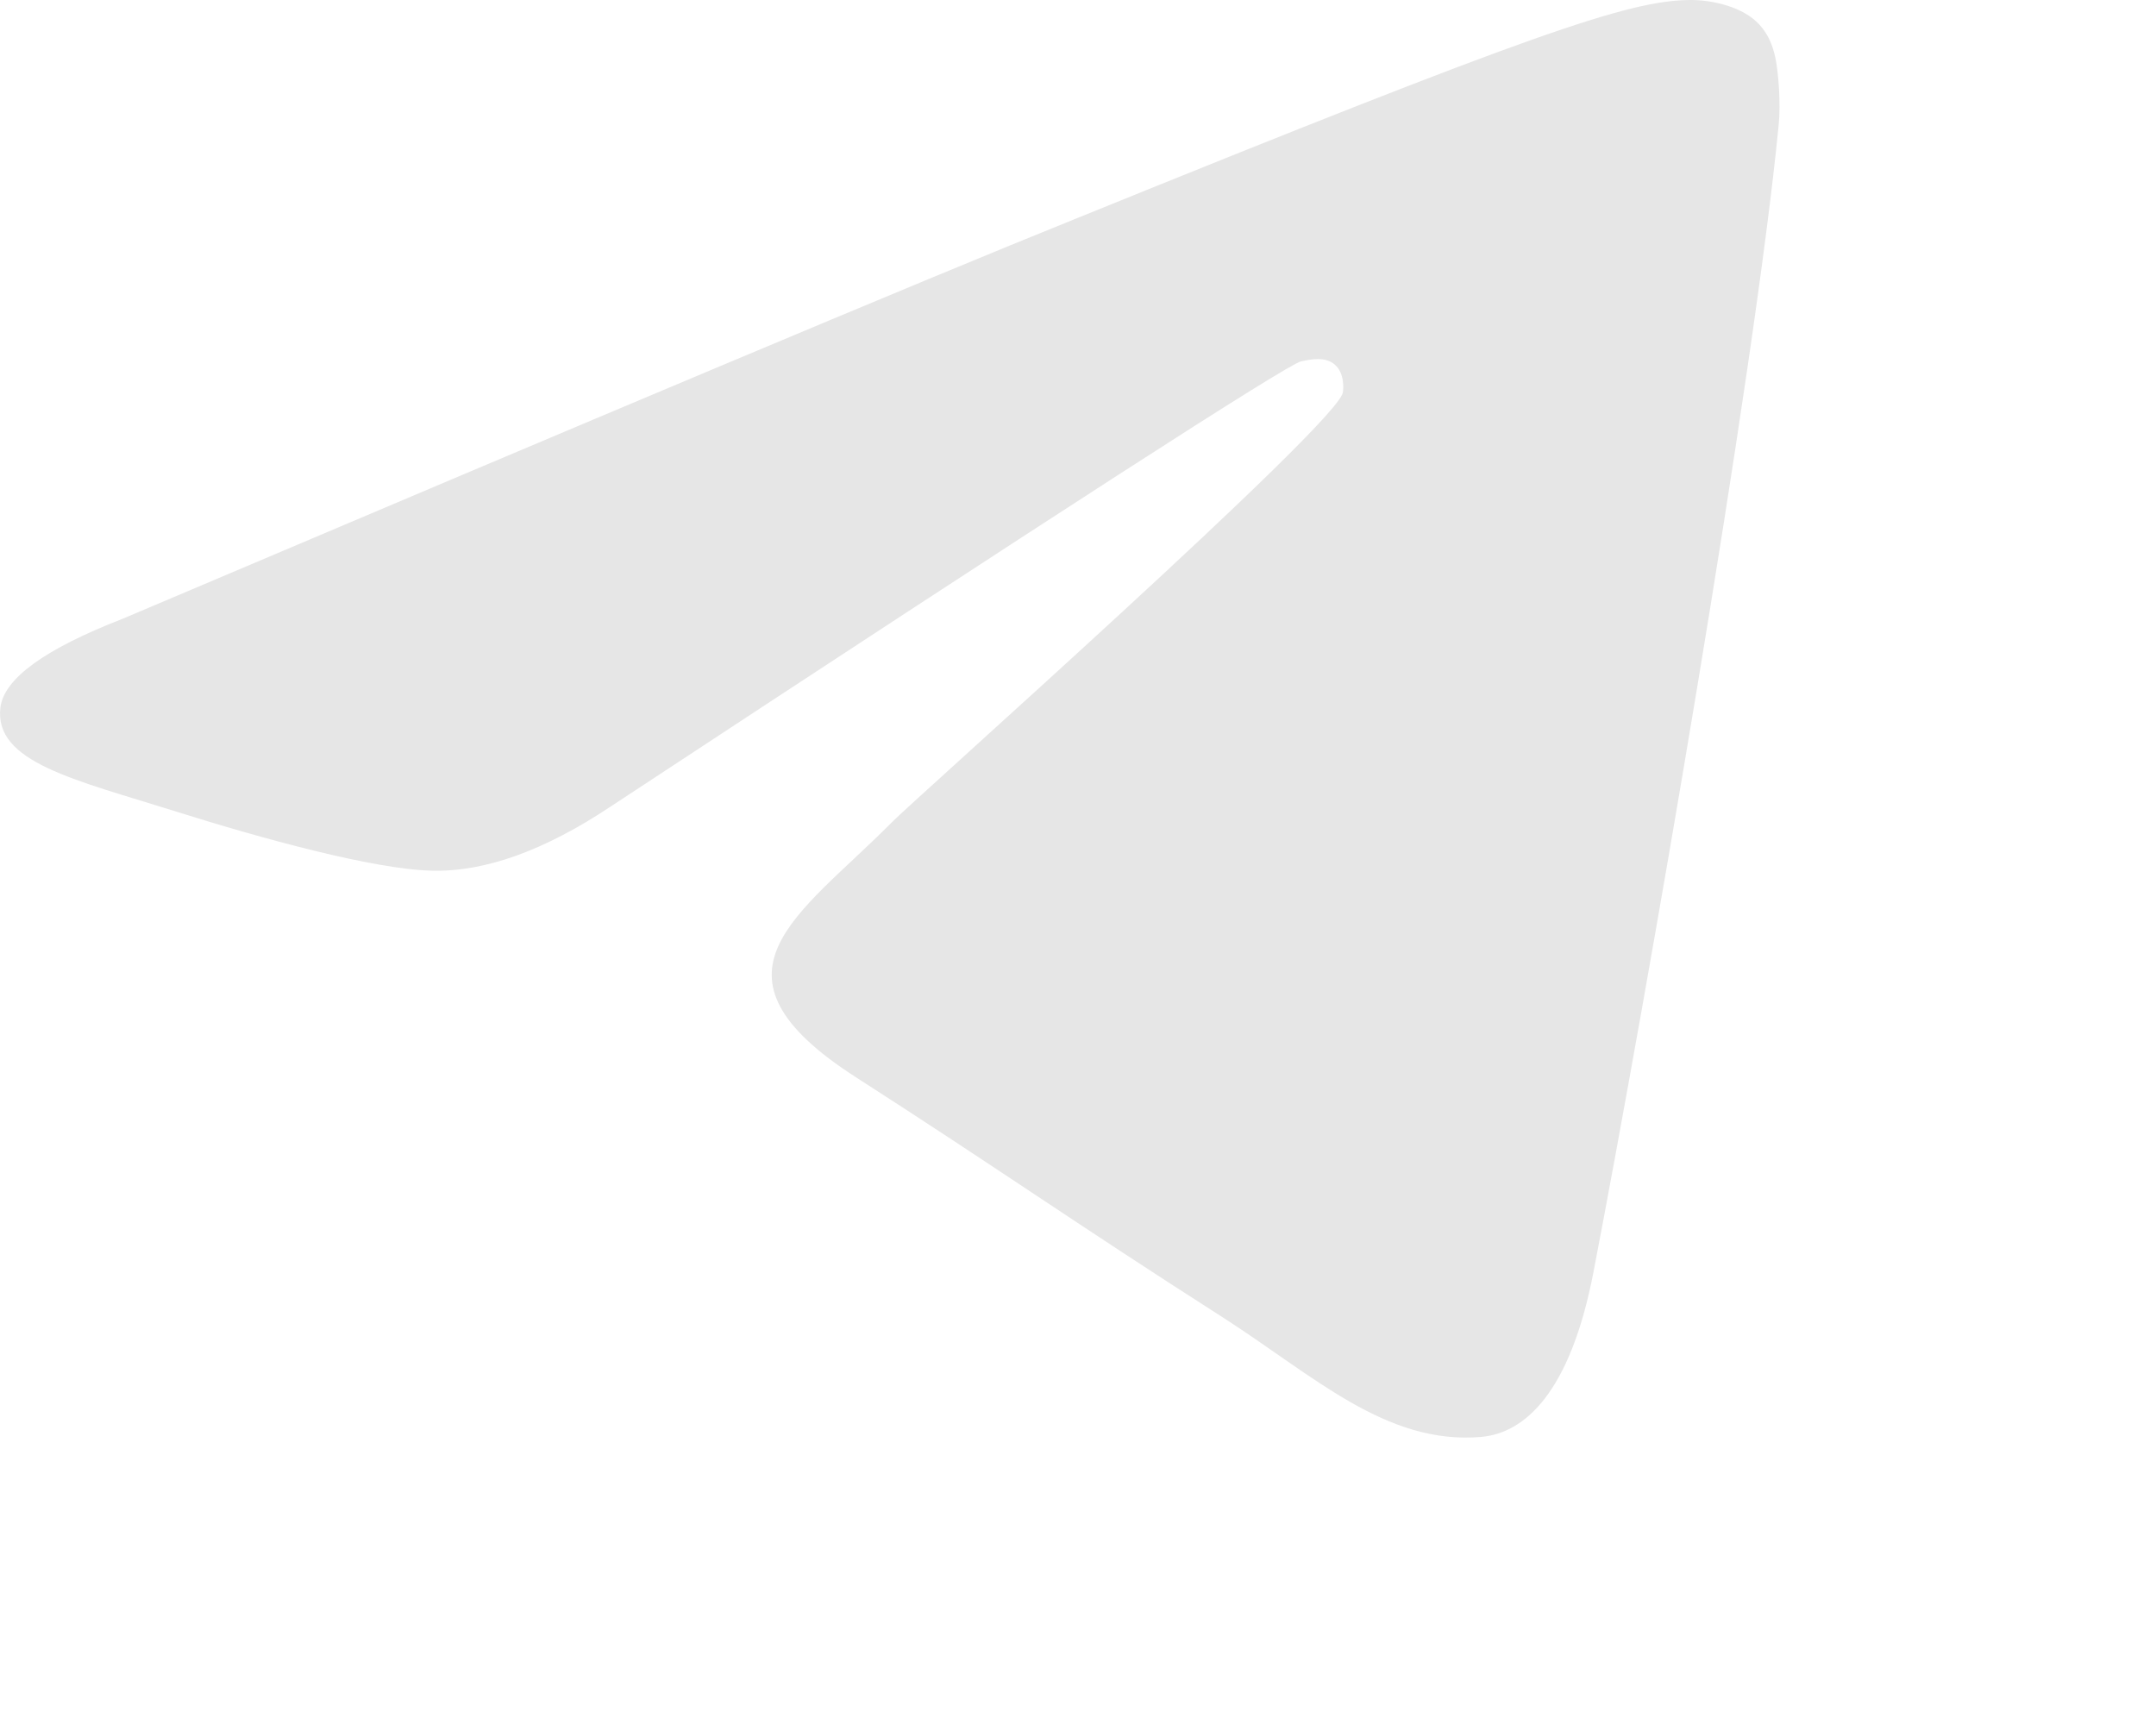 <?xml version="1.0" encoding="UTF-8"?> <svg xmlns="http://www.w3.org/2000/svg" width="5" height="4" viewBox="0 0 5 4" fill="none"><path d="M0.284 1.435C1.392 0.965 2.13 0.654 2.5 0.505C3.555 0.077 3.775 0.002 3.917 2.61645e-05C3.949 -0.001 4.019 0.007 4.065 0.043C4.103 0.073 4.114 0.115 4.119 0.143C4.124 0.172 4.13 0.238 4.125 0.289C4.068 0.875 3.821 2.296 3.695 2.952C3.641 3.23 3.536 3.323 3.435 3.332C3.214 3.351 3.047 3.19 2.833 3.053C2.498 2.839 2.309 2.706 1.985 2.498C1.61 2.257 1.853 2.124 2.067 1.908C2.123 1.851 3.095 0.989 3.114 0.911C3.116 0.901 3.118 0.865 3.096 0.846C3.074 0.826 3.041 0.833 3.017 0.838C2.984 0.846 2.45 1.19 1.415 1.871C1.263 1.972 1.125 2.022 1.002 2.019C0.867 2.016 0.606 1.944 0.412 1.883C0.174 1.808 -0.015 1.768 0.001 1.64C0.01 1.573 0.104 1.505 0.284 1.435Z" fill="#E6E6E6"></path></svg> 
